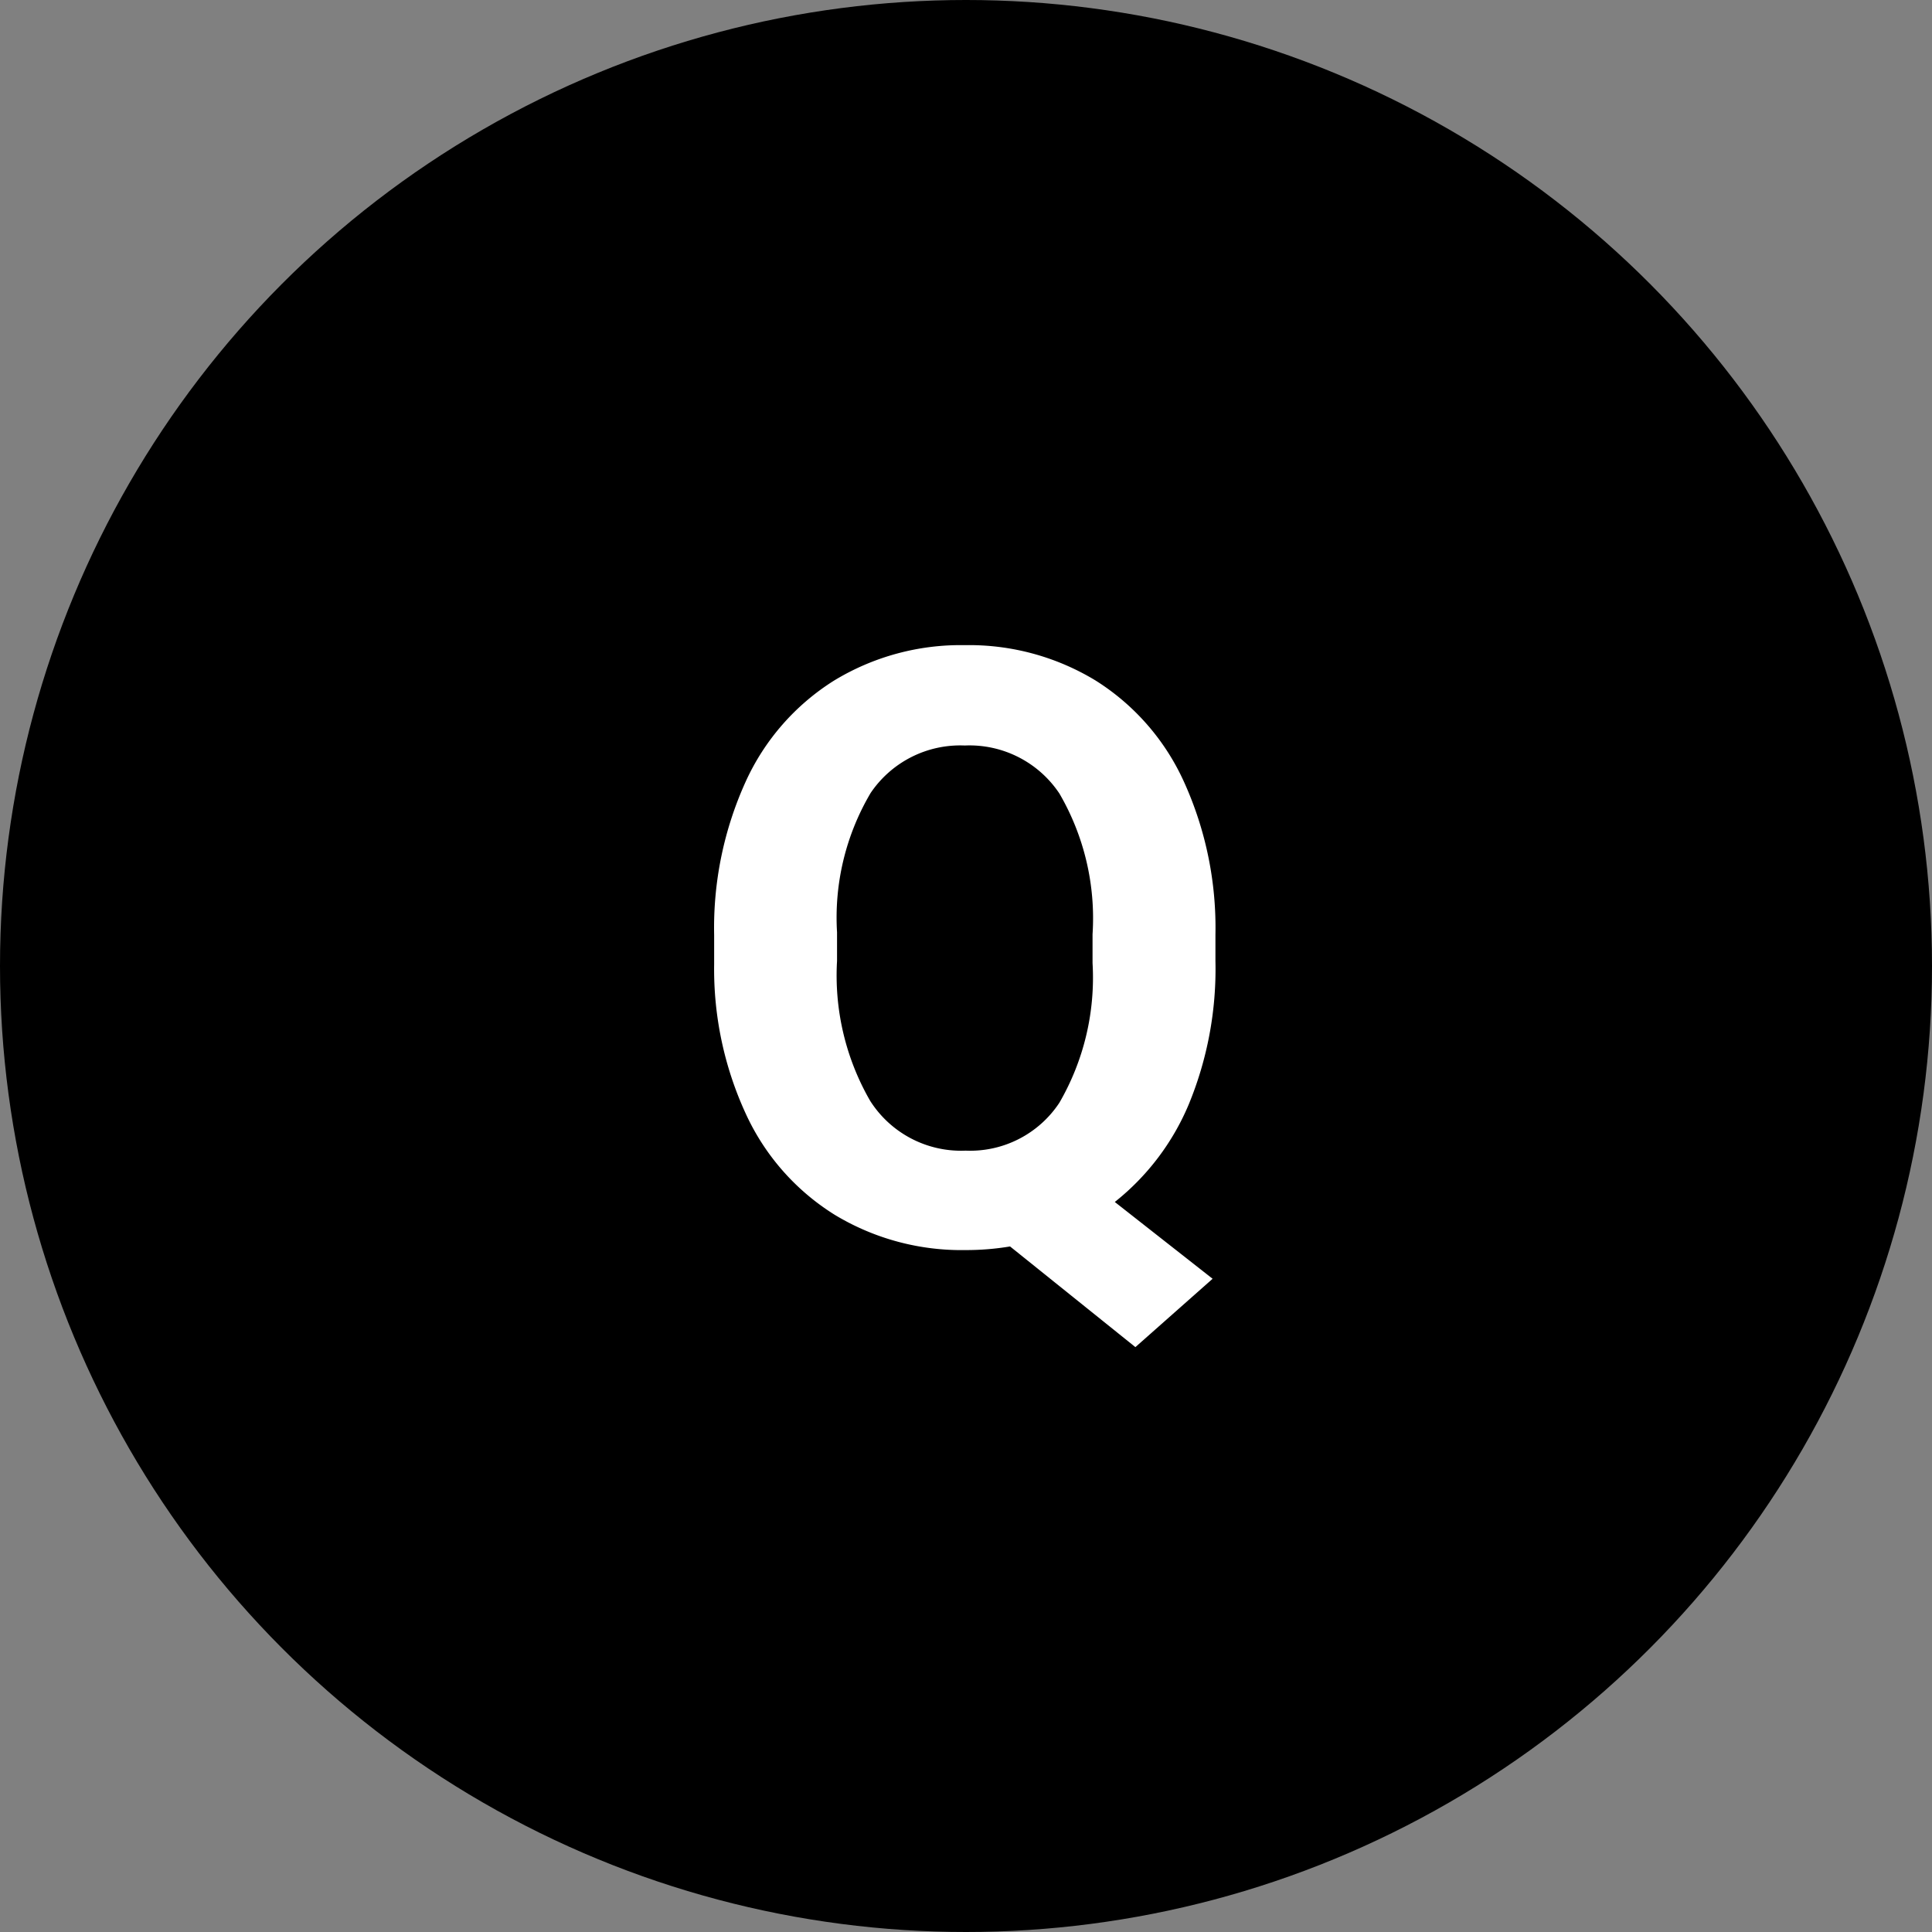 <svg xmlns="http://www.w3.org/2000/svg" width="56" height="56" viewBox="0 0 56 56"><rect x="0" y="0" width="56" height="56" fill="#808080" stroke="none"/><g transform="translate(-7958 3842)"><circle cx="28" cy="28" r="28" transform="translate(7958 -3842)"/><path d="M7.23-8.145A10.28,10.28,0,0,1,6.457-3.99,7.132,7.132,0,0,1,4.313-1.16L7.148,1.066,4.91,3.047,1.277.129A7.69,7.69,0,0,1-.012.234,7.1,7.1,0,0,1-3.8-.785,6.773,6.773,0,0,1-6.375-3.7,10.005,10.005,0,0,1-7.3-8.051v-.844a10.246,10.246,0,0,1,.908-4.436,6.762,6.762,0,0,1,2.566-2.941A7.059,7.059,0,0,1-.035-17.3a7.059,7.059,0,0,1,3.791,1.025A6.762,6.762,0,0,1,6.322-13.33,10.217,10.217,0,0,1,7.23-8.906ZM3.668-8.918A7.18,7.18,0,0,0,2.707-13,3.132,3.132,0,0,0-.035-14.391a3.133,3.133,0,0,0-2.73,1.377,7.1,7.1,0,0,0-.973,4.037v.832A7.27,7.27,0,0,0-2.777-4.09,3.123,3.123,0,0,0-.012-2.648,3.1,3.1,0,0,0,2.707-4.037a7.228,7.228,0,0,0,.961-4.049Z" transform="translate(7986 -3806)" fill="#fff"/></g></svg>